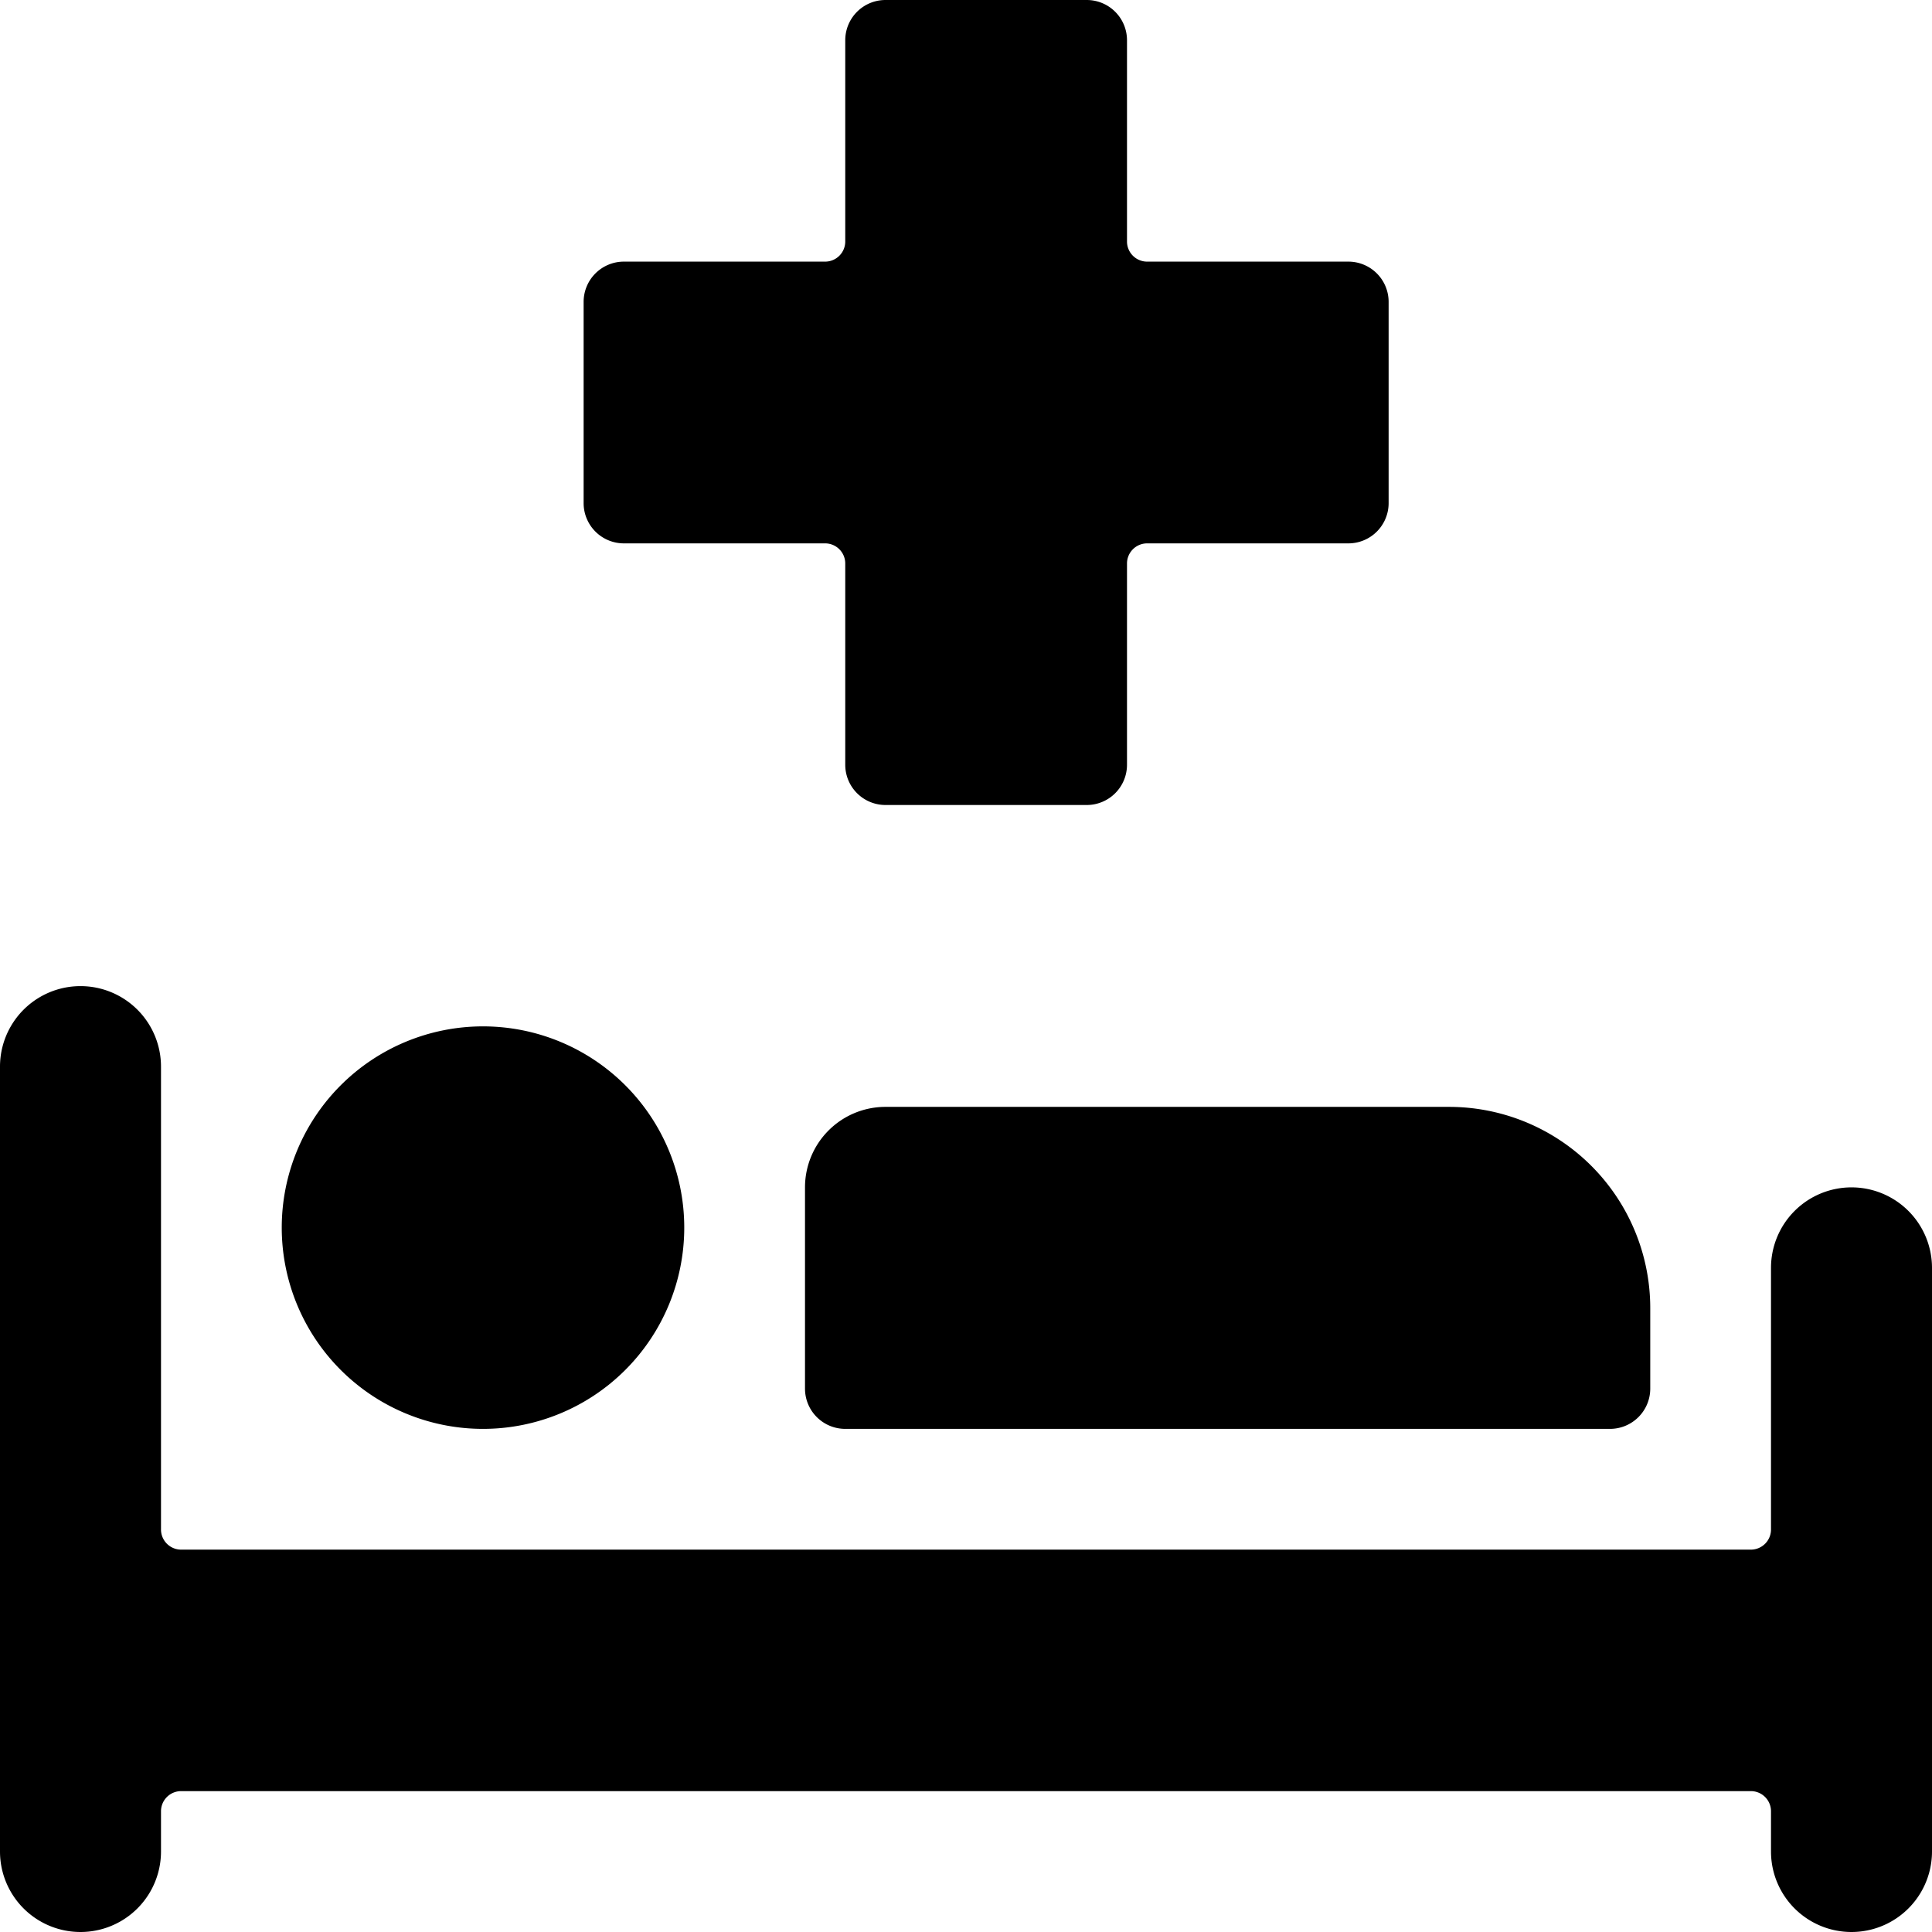 <svg xmlns="http://www.w3.org/2000/svg" viewBox="0 0 24 24"><g><path d="M3.5 15.25a2.5 2.5 0 1 0 5 0 2.5 2.5 0 1 0 -5 0" fill="#000000" stroke-width="1"></path><path d="M23 14.75a1 1 0 0 0 -1 1V19a0.25 0.25 0 0 1 -0.25 0.25H2.25A0.25 0.25 0 0 1 2 19v-5.75a1 1 0 0 0 -2 0V23a1 1 0 0 0 2 0v-0.5a0.25 0.25 0 0 1 0.25 -0.25h19.5a0.25 0.25 0 0 1 0.25 0.25v0.5a1 1 0 0 0 2 0v-7.25a1 1 0 0 0 -1 -1Z" fill="#000000" stroke-width="1"></path><path d="M10 14.75v2.5a0.5 0.5 0 0 0 0.5 0.5H20a0.5 0.5 0 0 0 0.5 -0.5v-1a2.5 2.5 0 0 0 -2.5 -2.5h-7a1 1 0 0 0 -1 1Z" fill="#000000" stroke-width="1"></path><path d="M7.75 6.75h2.5a0.25 0.25 0 0 1 0.25 0.25v2.5a0.5 0.5 0 0 0 0.5 0.5h2.5a0.5 0.5 0 0 0 0.5 -0.5V7a0.25 0.25 0 0 1 0.25 -0.25h2.5a0.5 0.5 0 0 0 0.5 -0.5v-2.5a0.5 0.5 0 0 0 -0.5 -0.5h-2.5A0.25 0.25 0 0 1 14 3V0.5a0.5 0.5 0 0 0 -0.5 -0.5H11a0.5 0.5 0 0 0 -0.5 0.5V3a0.25 0.25 0 0 1 -0.25 0.25h-2.5a0.5 0.5 0 0 0 -0.5 0.5v2.5a0.5 0.5 0 0 0 0.5 0.5Z" fill="#000000" stroke-width="1"></path></g></svg>